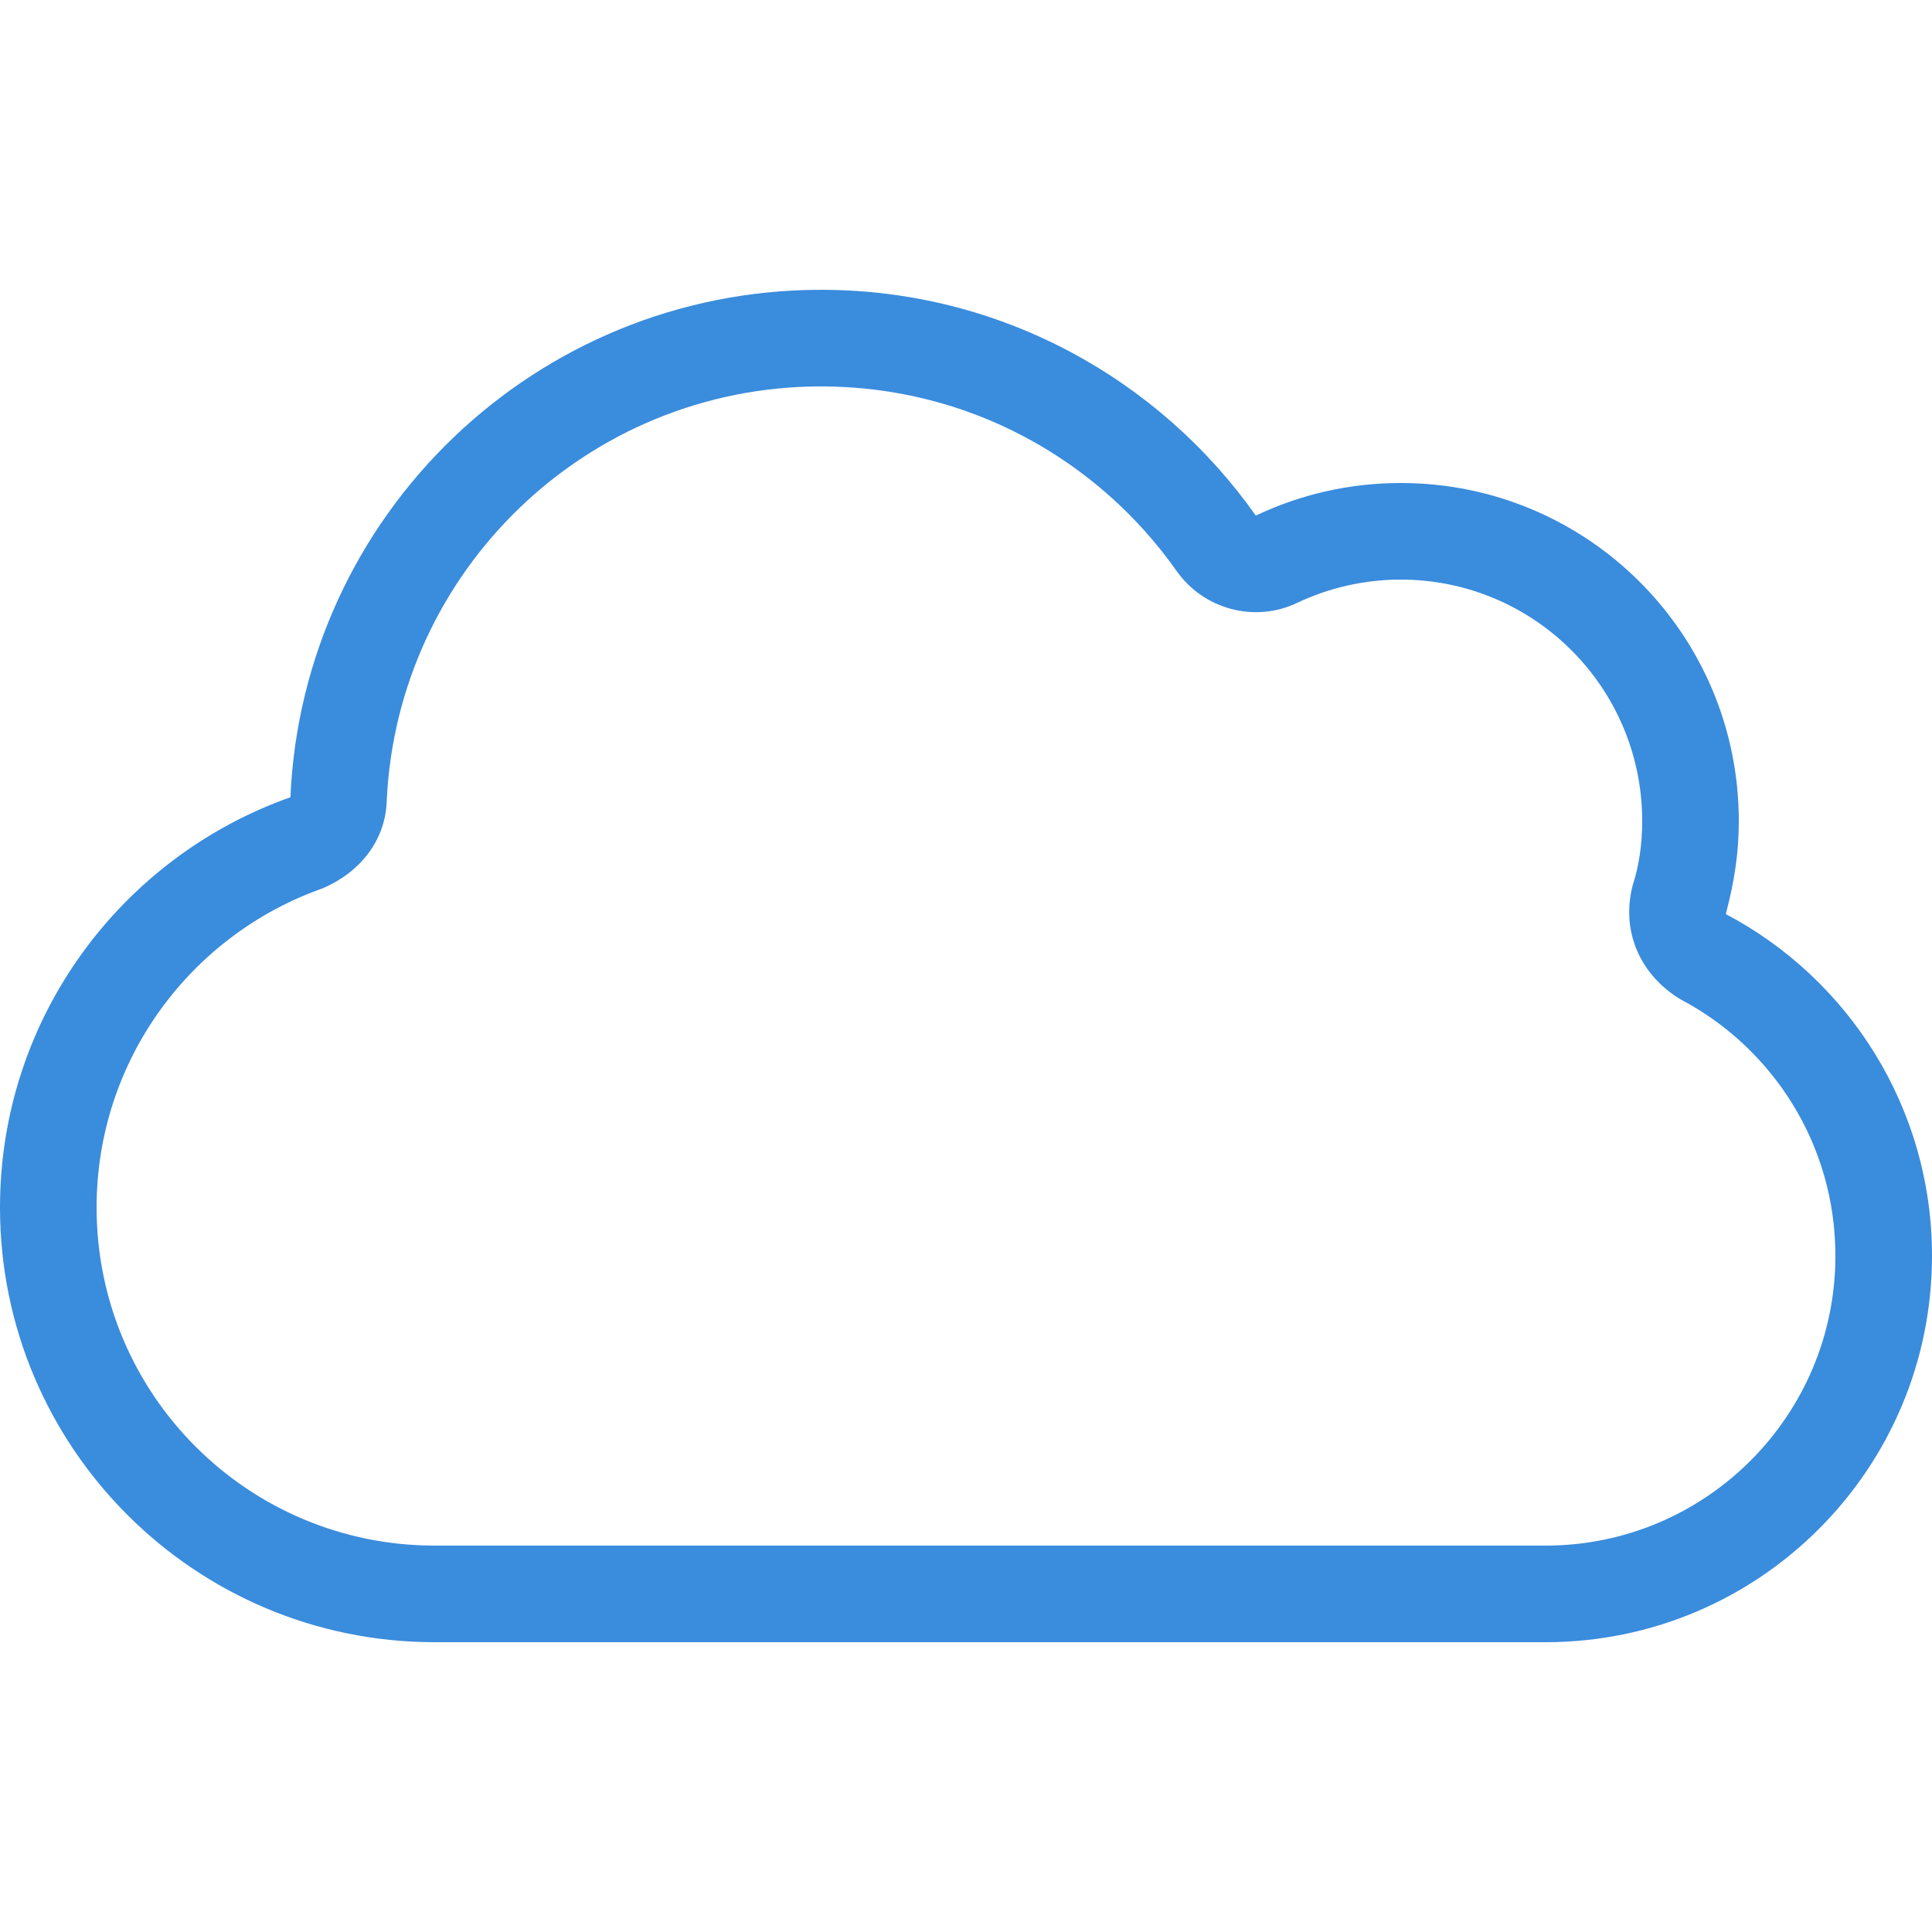<?xml version="1.0" encoding="utf-8"?>
<!-- Generator: Adobe Illustrator 26.4.1, SVG Export Plug-In . SVG Version: 6.00 Build 0)  -->
<svg version="1.1" id="Layer_1" xmlns="http://www.w3.org/2000/svg" xmlns:xlink="http://www.w3.org/1999/xlink" x="0px" y="0px"
	 viewBox="0 0 640 640" style="enable-background:new 0 0 640 640;" xml:space="preserve">
<style type="text/css">
	.st0{fill:#3A8CDD;}
</style>
<path class="st0" d="M464,160c61.9,0,112,50.1,112,112c0,10.7-1.5,20.1-4.3,30.8C612.3,324.2,640,366.9,640,416
	c0,70.7-57.3,128-128,128H144C64.5,544,0,479.5,0,400c0-62.8,40.2-116.1,96.2-135.9C100.3,170.6,177.4,96,272,96
	c59.5,0,112.1,29.6,144,74.8C430.5,163.9,446.8,160,464,160z M429.7,199.7c-14,6.7-30.9,2.2-39.9-10.5
	C363.7,152.1,320.7,128,272,128c-77.4,0-140.5,61-143.9,137.5c-0.5,13.1-9,23.6-21.3,28.8C63.2,309.7,32,351.2,32,400
	c0,61.9,50.1,112,112,112h368c53,0,96-43,96-96c0-36.8-20.7-68.8-51.2-84.9c-13.4-8-20-22.6-15.9-38c2-6.1,3.1-13.4,3.1-21.1
	c0-44.2-35.8-80-80-80C451.7,192,440.1,194.8,429.7,199.7L429.7,199.7z"/>
</svg>
